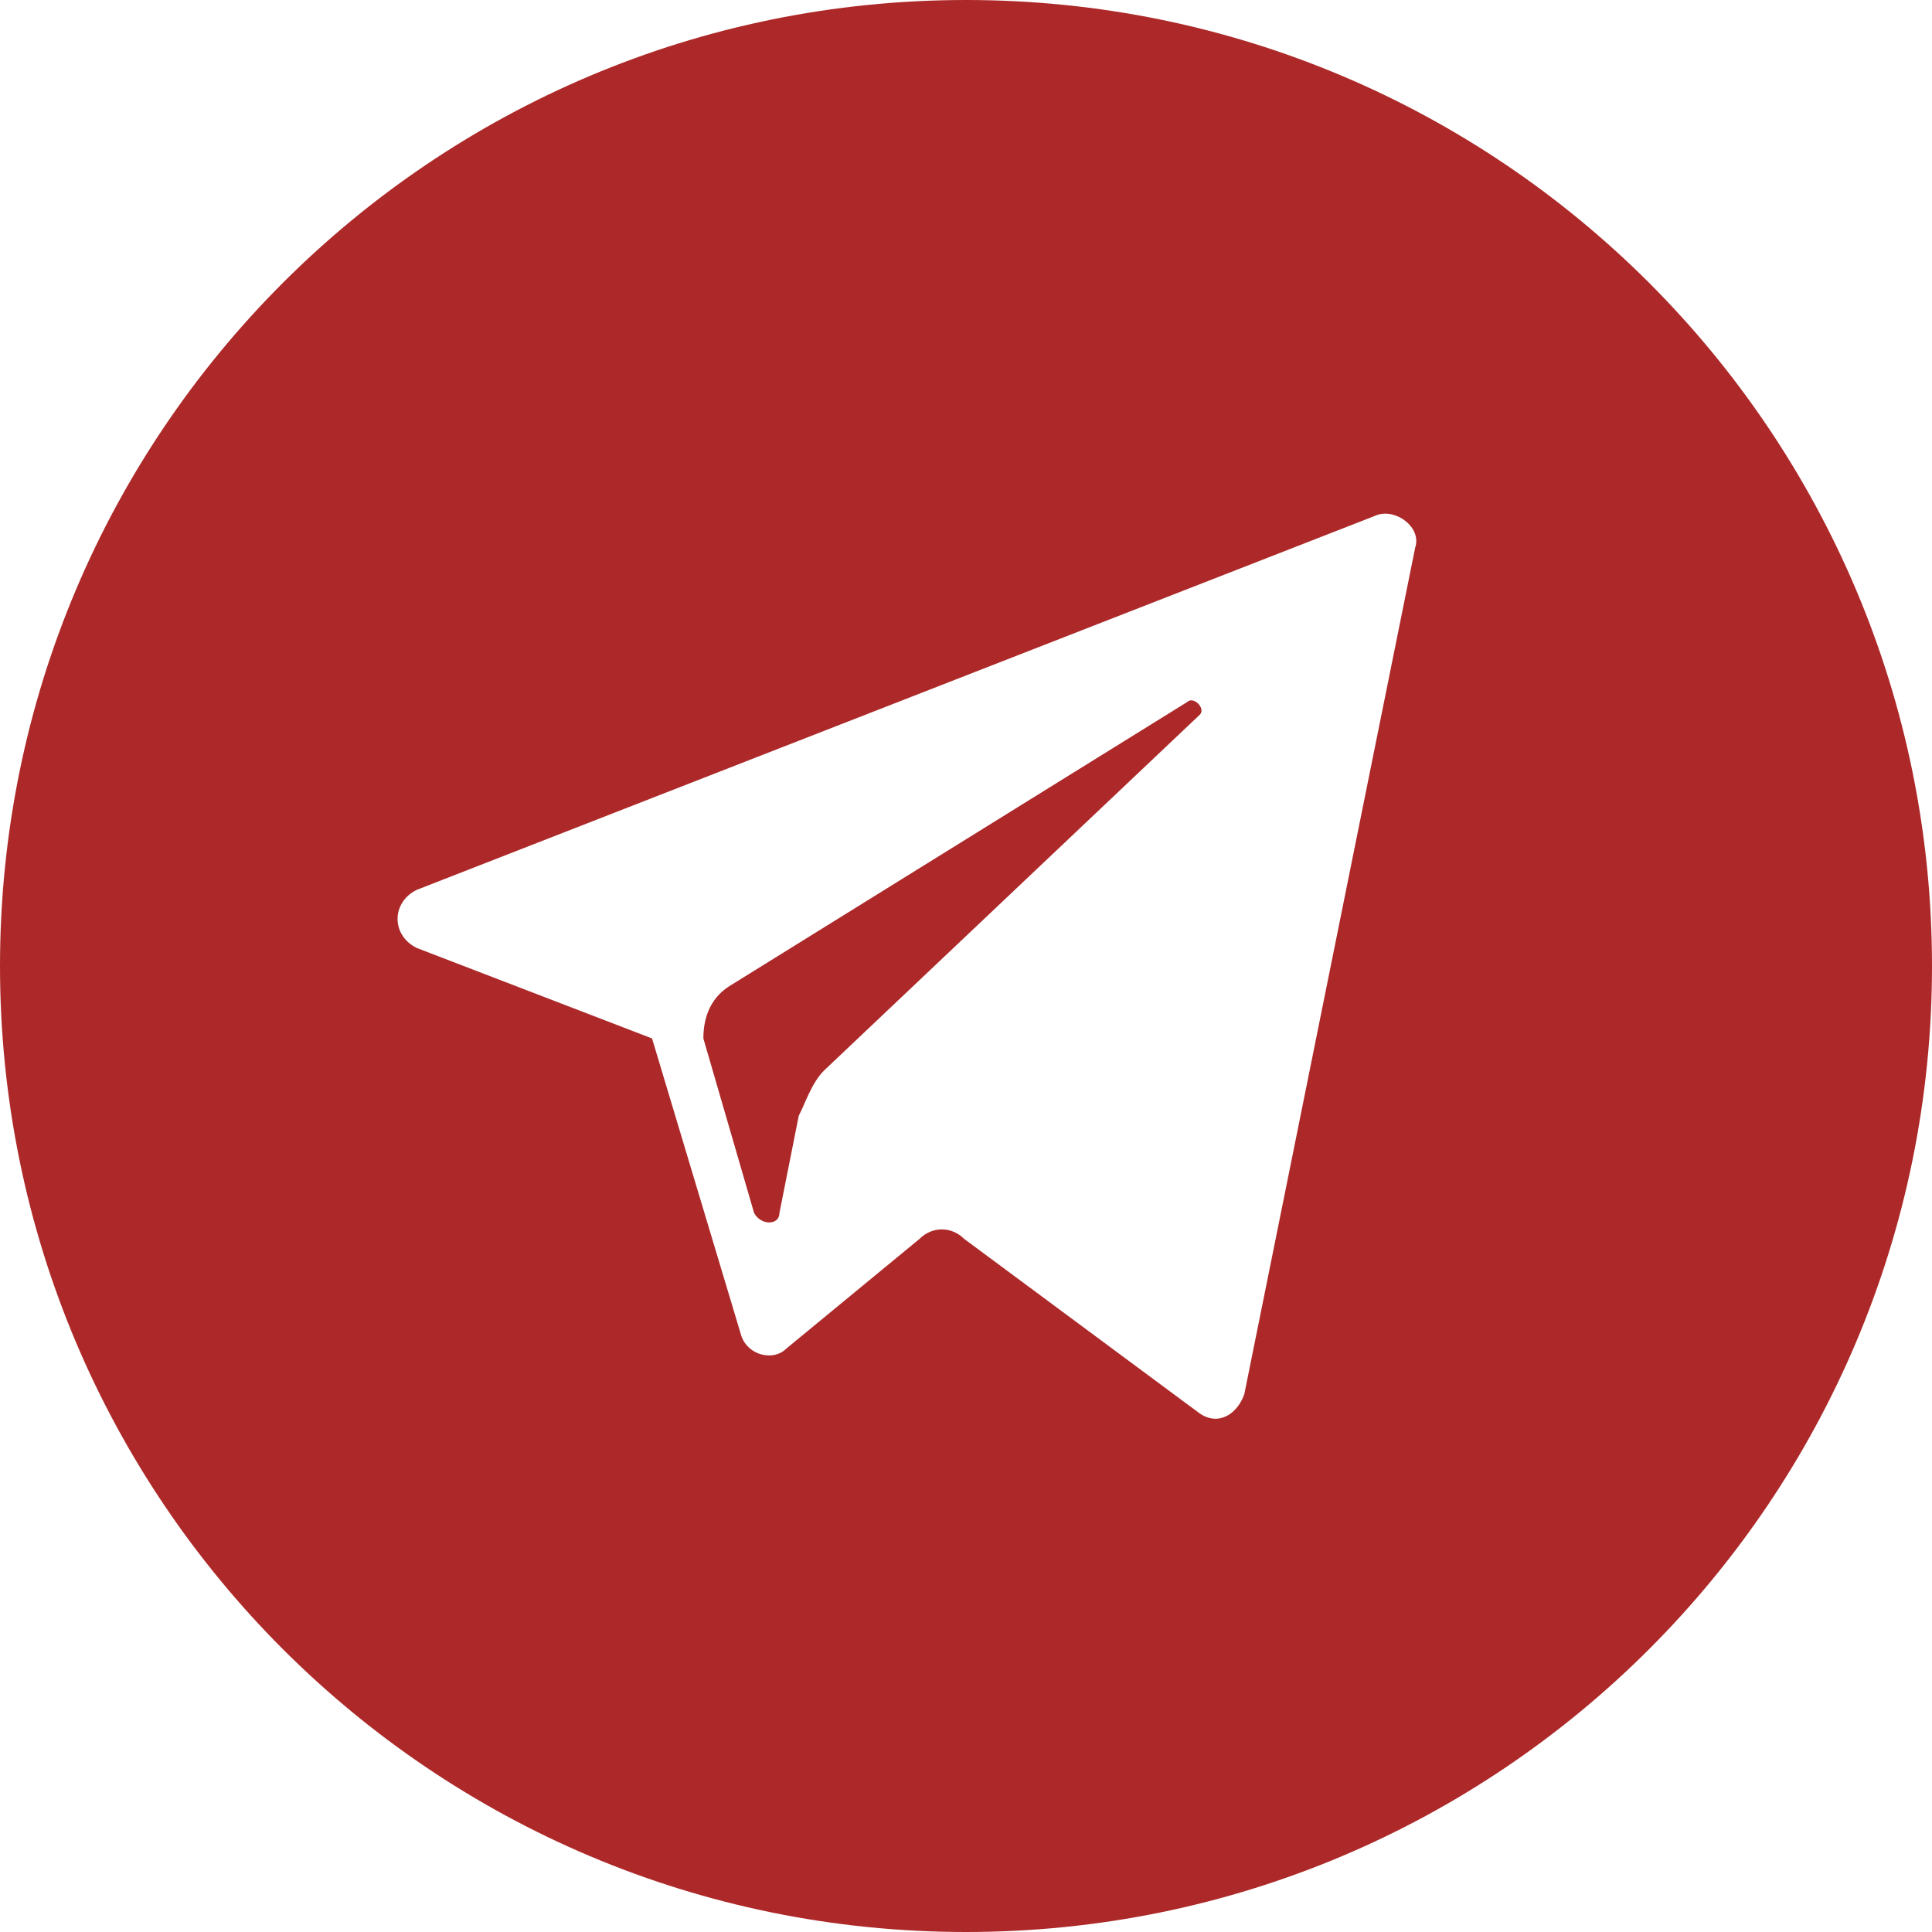 <?xml version="1.0" encoding="UTF-8"?> <!-- Generator: Adobe Illustrator 23.1.0, SVG Export Plug-In . SVG Version: 6.00 Build 0) --> <svg xmlns="http://www.w3.org/2000/svg" xmlns:xlink="http://www.w3.org/1999/xlink" id="Слой_1" x="0px" y="0px" viewBox="0 0 32 32" style="enable-background:new 0 0 32 32;" xml:space="preserve"> <style type="text/css"> .st0{fill:#AD2929;} </style> <g> <path class="st0" d="M16,0C7.16,0,0,7.16,0,16s7.16,16,16,16s16-7.16,16-16S24.84,0,16,0z M20.61,23.09 c-0.11,0.32-0.42,0.54-0.74,0.32l-3.9-2.89c-0.21-0.21-0.53-0.21-0.74,0l-2.21,1.82c-0.21,0.21-0.63,0.11-0.74-0.21l-1.48-4.93 l-3.9-1.5c-0.42-0.21-0.42-0.75,0-0.96l15.91-6.21c0.32-0.11,0.74,0.21,0.63,0.54L20.61,23.09z"></path> <path class="st0" d="M19.66,11.63l-7.59,4.71c-0.32,0.21-0.42,0.54-0.42,0.86l0.84,2.89c0.11,0.21,0.42,0.21,0.42,0l0.32-1.61 c0.11-0.21,0.21-0.54,0.42-0.75l6.22-5.89C19.98,11.74,19.77,11.52,19.66,11.63z"></path> </g> </svg> 